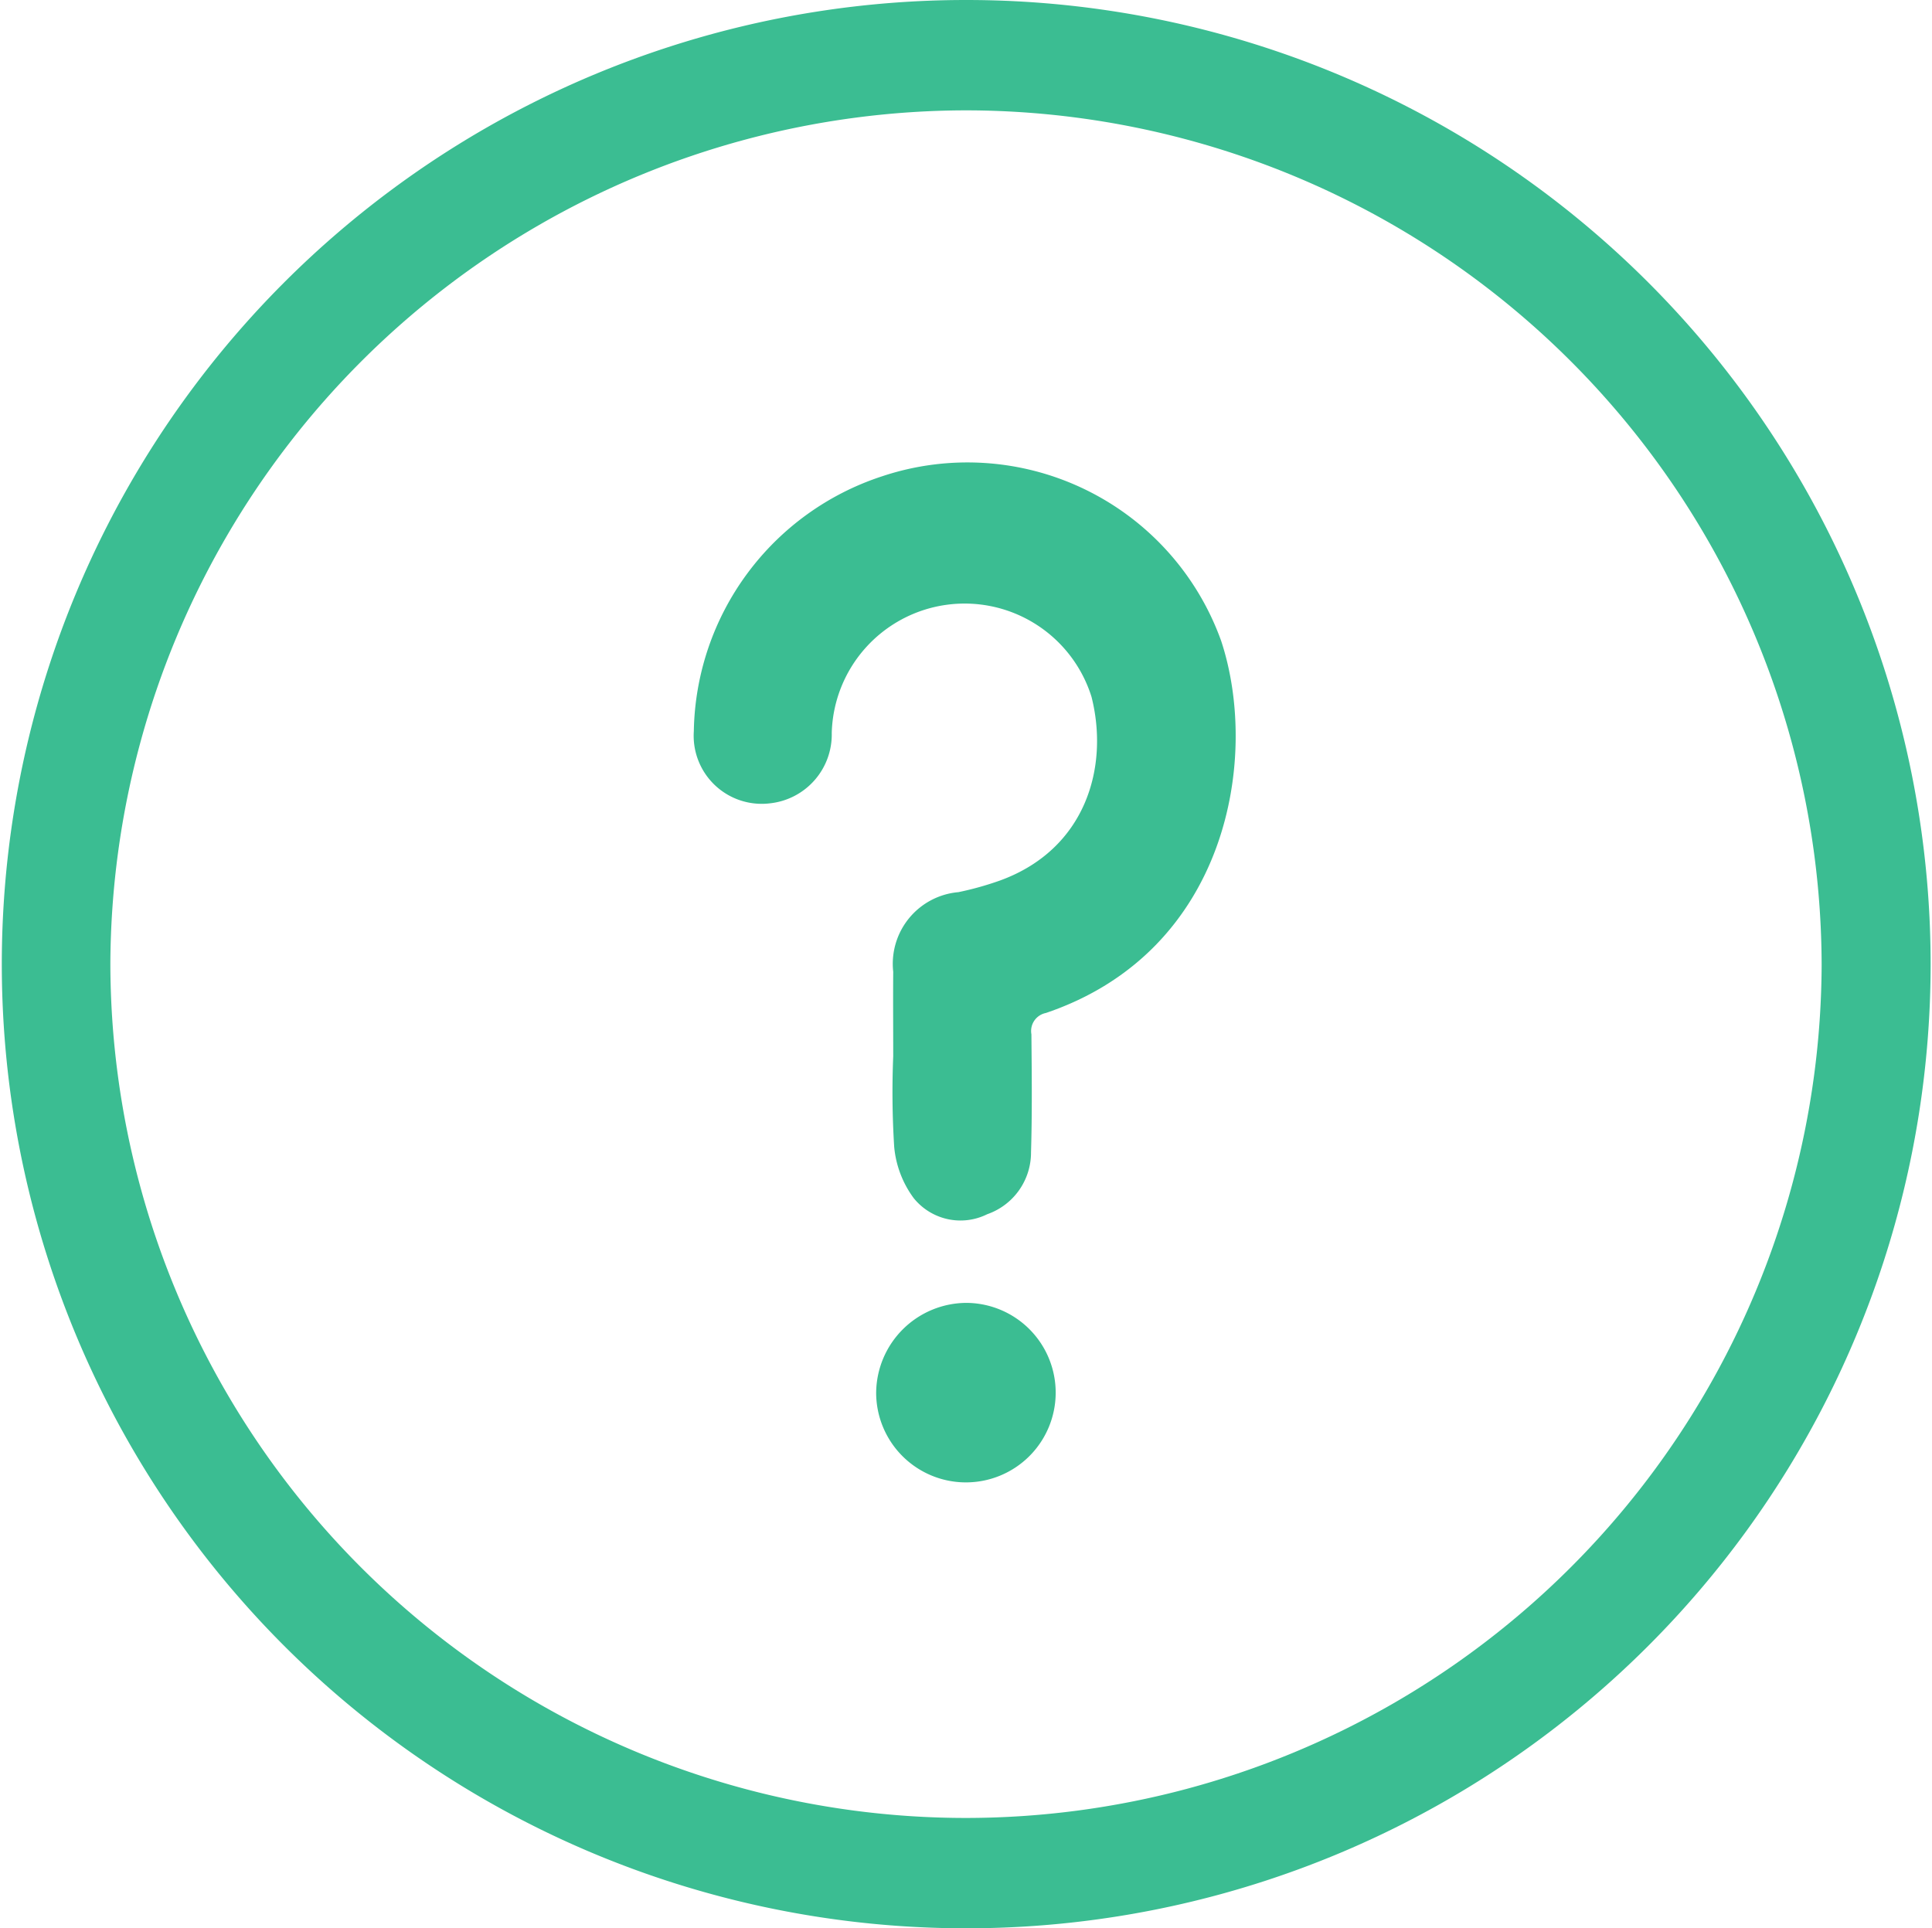 <svg xmlns="http://www.w3.org/2000/svg" xmlns:xlink="http://www.w3.org/1999/xlink" width="84.135" height="83.98" viewBox="0 0 84.135 83.98">
  <defs>
    <clipPath id="clip-path">
      <rect id="Rectangle_417" data-name="Rectangle 417" width="84.135" height="83.98" fill="none"/>
    </clipPath>
  </defs>
  <g id="Group_1151" data-name="Group 1151" transform="translate(11.157 21.41)">
    <g id="Group_1075" data-name="Group 1075" transform="translate(-11.157 -21.41)" clip-path="url(#clip-path)">
      <path id="Path_1575" data-name="Path 1575" d="M42.083,83.98h-.011A41.99,41.99,0,1,1,42.065,0h.02a41.99,41.99,0,1,1,0,83.98m0-79.174h-.018A37.318,37.318,0,0,0,4.806,41.961,37.264,37.264,0,0,0,42.074,79.174h.01A37.285,37.285,0,0,0,79.329,42.03,37.3,37.3,0,0,0,42.085,4.806" transform="translate(0)" fill="#3bbd92"/>
      <path id="Path_1576" data-name="Path 1576" d="M96.7,84.56c0-1.227-.01-2.455,0-3.682a3.132,3.132,0,0,1,2.842-3.467,13.765,13.765,0,0,0,1.81-.507c3.745-1.365,4.755-4.951,3.983-8a5.789,5.789,0,0,0-11.312,1.572,3.013,3.013,0,0,1-2.674,3.065A2.963,2.963,0,0,1,88.017,70.4a11.887,11.887,0,0,1,8.2-11.1,11.74,11.74,0,0,1,14.762,7.162c1.687,5.095.294,13.529-7.632,16.212a.8.8,0,0,0-.629.927c.015,1.712.035,3.426-.017,5.137a2.844,2.844,0,0,1-1.908,2.7,2.615,2.615,0,0,1-3.2-.7,4.432,4.432,0,0,1-.851-2.237A38.144,38.144,0,0,1,96.7,84.56" transform="translate(-57.802 -38.557)" fill="#3bbd92"/>
      <path id="Path_1577" data-name="Path 1577" d="M111.148,169.209a3.949,3.949,0,0,1,3.942-3.916,3.909,3.909,0,1,1-3.942,3.916" transform="translate(-72.993 -108.551)" fill="#3bbd92"/>
    </g>
  </g>
</svg>
